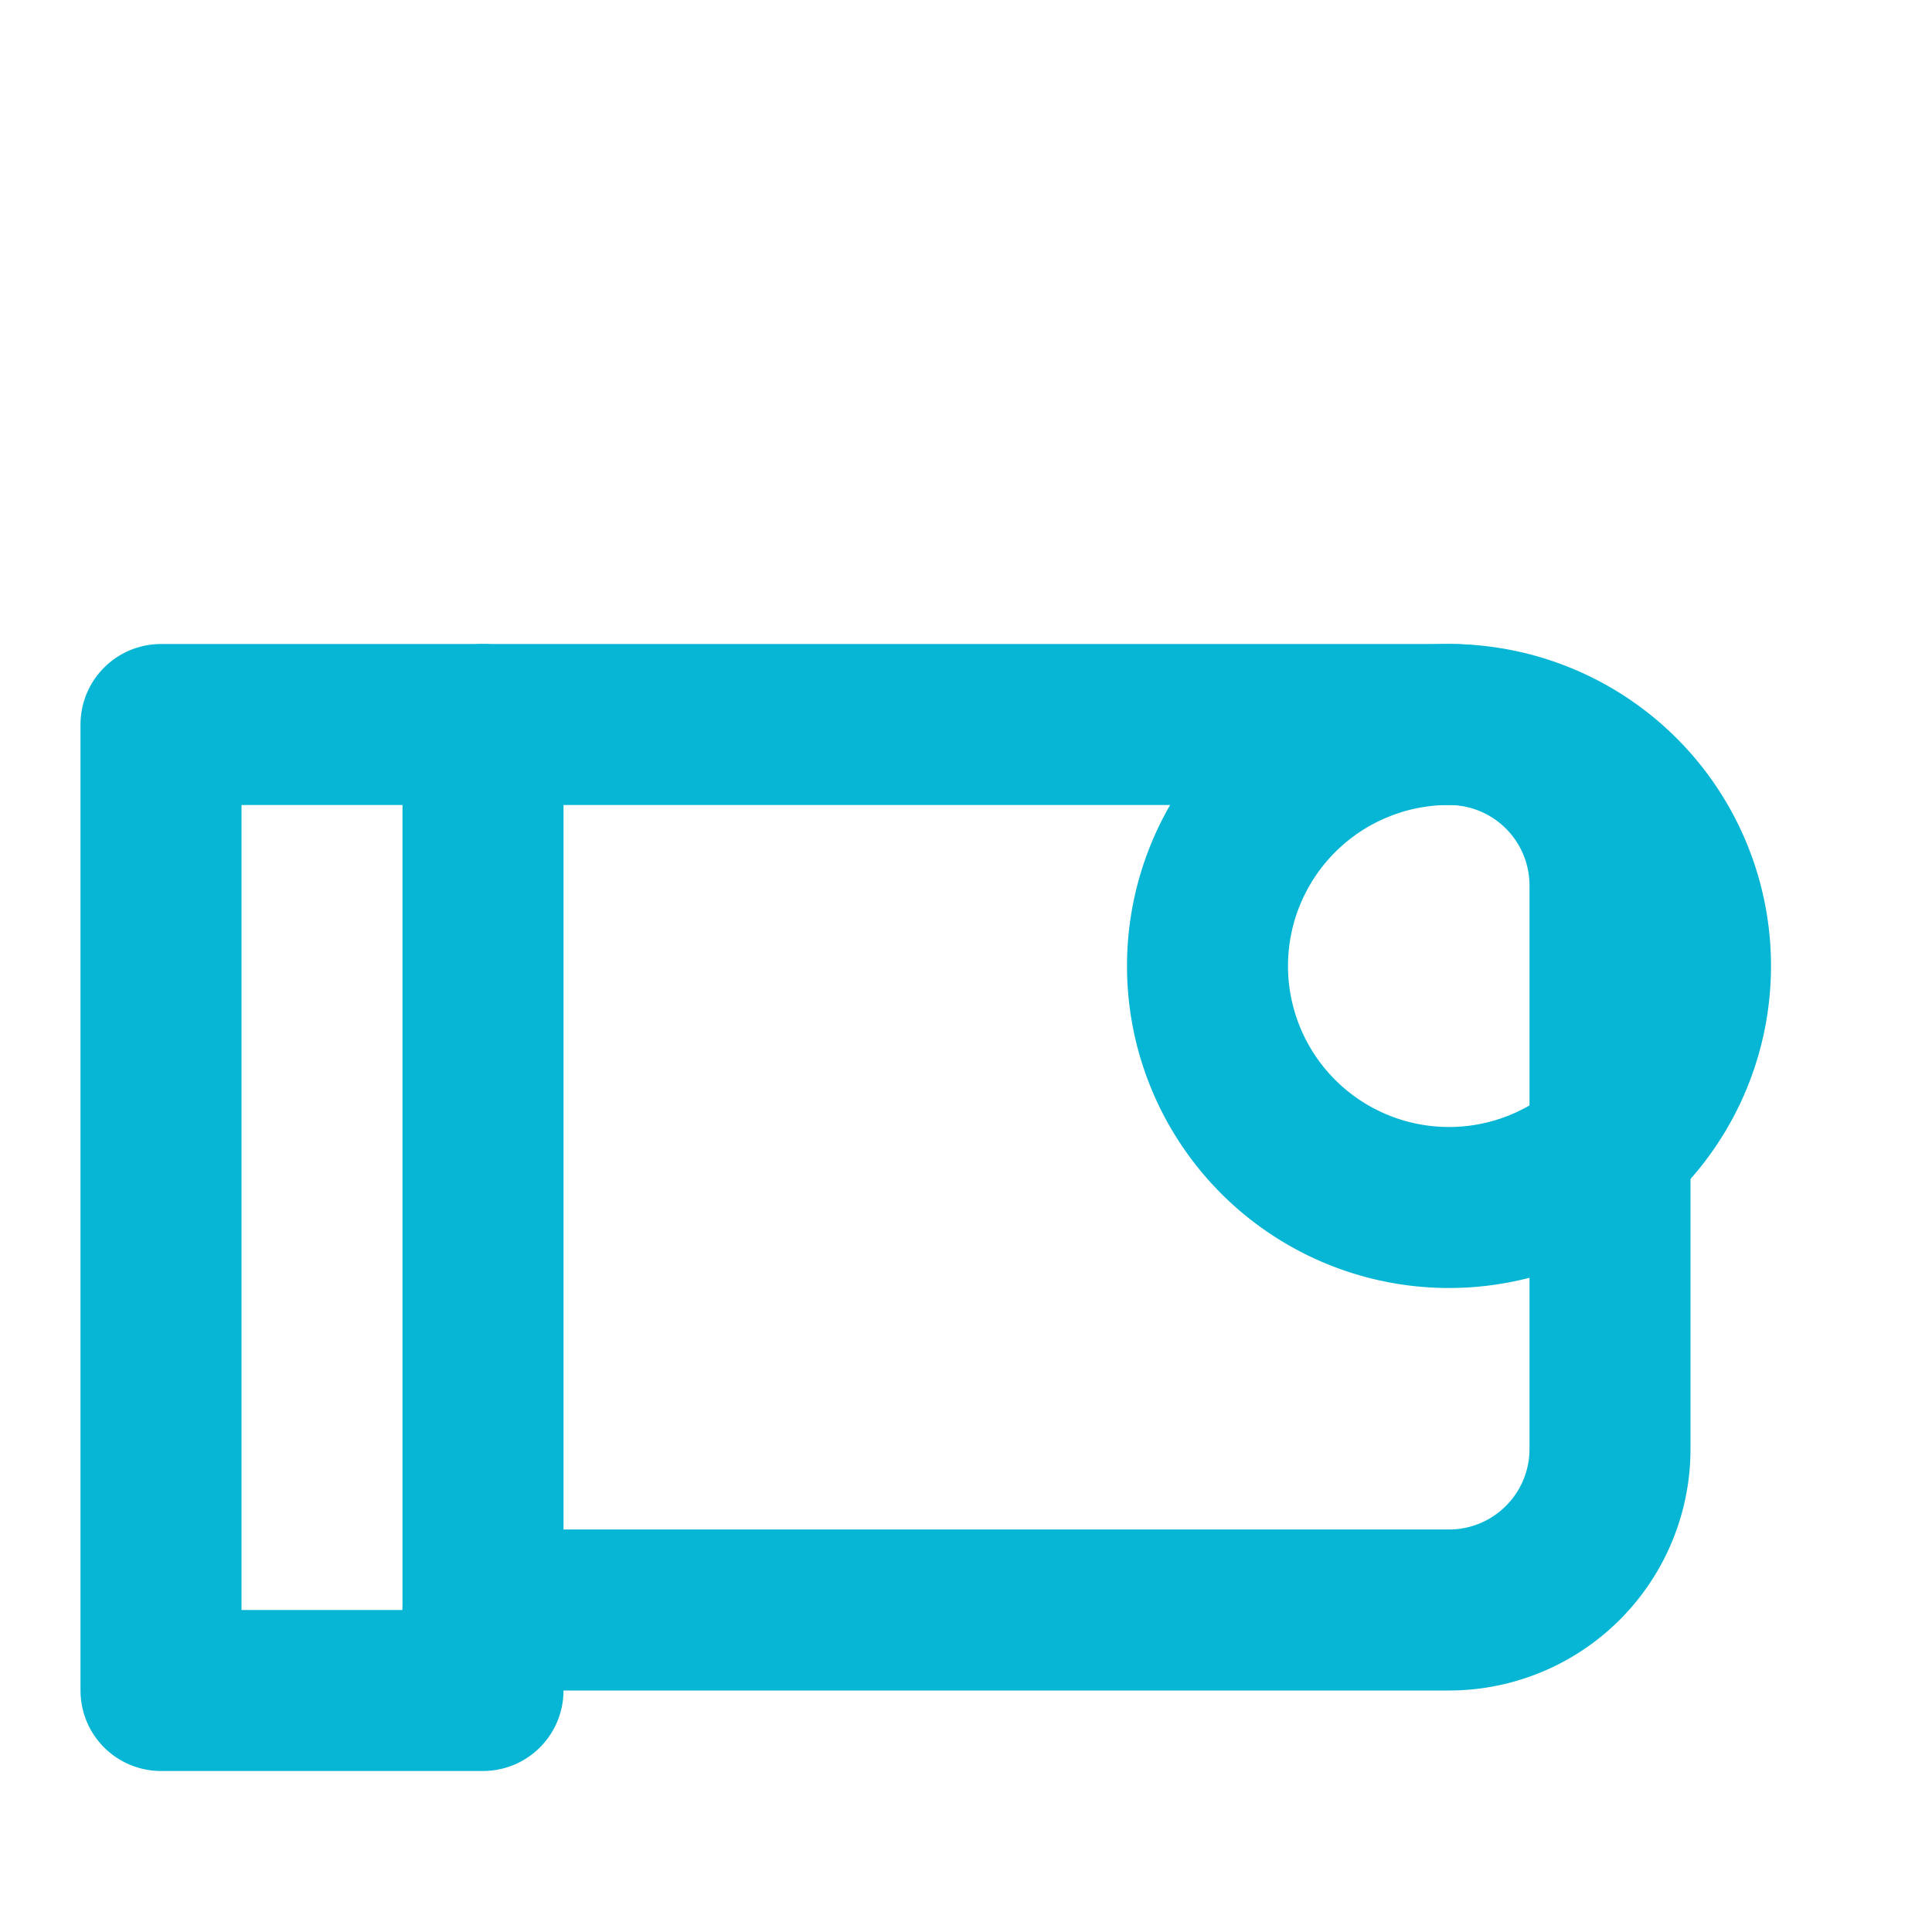 <svg xmlns="http://www.w3.org/2000/svg" viewBox="0 0 24 24" fill="none" stroke="#06B6D4" stroke-width="2" stroke-linecap="round" stroke-linejoin="round">
  <path d="M18 15a3 3 0 1 0 0-6 3 3 0 0 0 0 6z"></path>
  <rect x="2" y="9" width="4" height="12"></rect>
  <path d="M6 9h12a2 2 0 0 1 2 2v7a2 2 0 0 1-2 2H6"></path>
</svg>